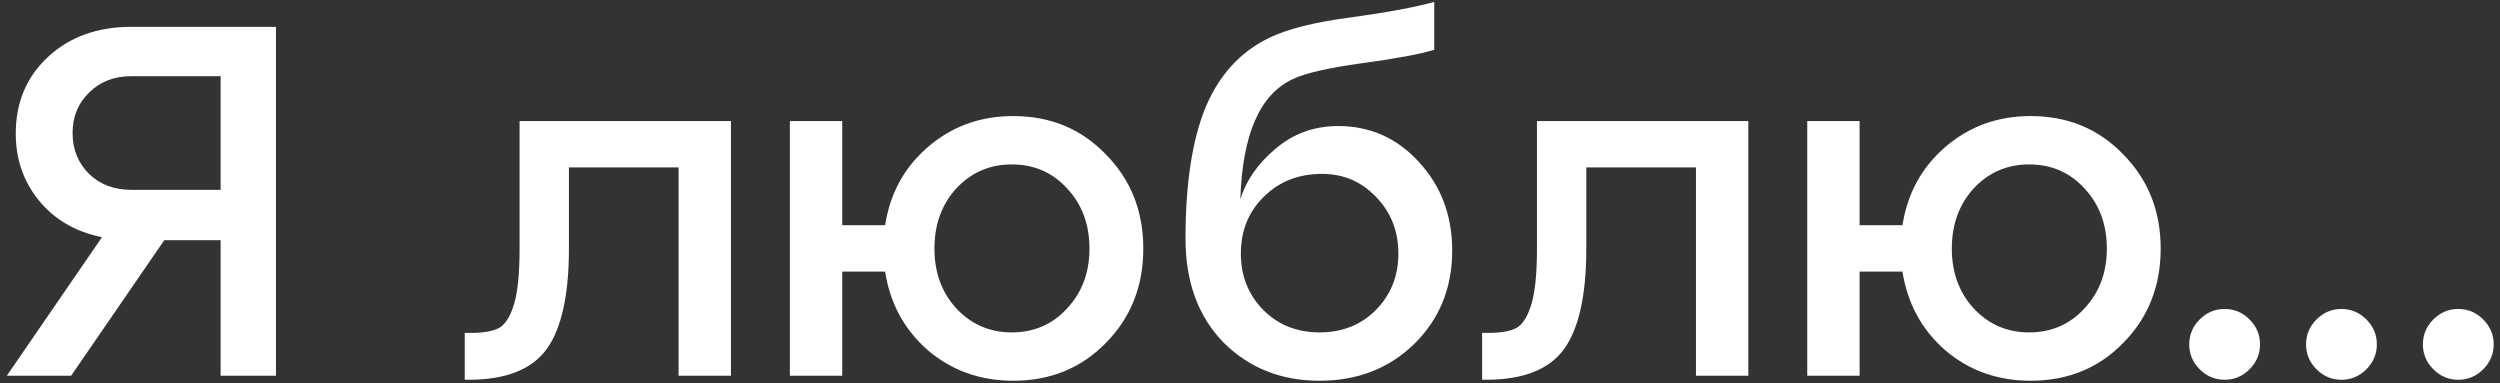 <?xml version="1.0" encoding="UTF-8"?> <svg xmlns="http://www.w3.org/2000/svg" width="326" height="50" viewBox="0 0 326 50" fill="none"><rect x="0" y="0" width="326" height="50" fill="#333333" stroke="none"/> <path d="M17.135 3.5H35.985V49H28.77V31.32H21.425L9.27 49H0.885L13.3 30.93C9.877 30.237 7.147 28.655 5.11 26.185C3.073 23.715 2.055 20.79 2.055 17.41C2.055 13.38 3.442 10.065 6.215 7.465C9.032 4.822 12.672 3.5 17.135 3.5ZM17.135 24.755H28.77V9.935H17.135C14.882 9.935 13.04 10.65 11.61 12.08C10.18 13.467 9.465 15.222 9.465 17.345C9.465 19.468 10.18 21.245 11.61 22.675C13.04 24.062 14.882 24.755 17.135 24.755ZM61.123 49.52H60.603V43.41H61.448C63.051 43.41 64.264 43.193 65.088 42.76C65.911 42.283 66.561 41.243 67.038 39.64C67.514 38.037 67.753 35.632 67.753 32.425V15.785H95.313V49H88.488V21.83H74.188V32.425C74.188 38.492 73.213 42.868 71.263 45.555C69.313 48.198 65.933 49.52 61.123 49.52ZM132.121 15.135C136.974 15.135 141.004 16.803 144.211 20.14C147.461 23.433 149.086 27.528 149.086 32.425C149.086 37.322 147.461 41.417 144.211 44.71C141.004 48.003 136.974 49.65 132.121 49.65C127.831 49.65 124.126 48.328 121.006 45.685C117.929 42.998 116.066 39.575 115.416 35.415H109.826V49H103.001V15.785H109.826V29.37H115.416C116.066 25.21 117.929 21.808 121.006 19.165C124.126 16.478 127.831 15.135 132.121 15.135ZM131.926 43.345C134.829 43.345 137.234 42.305 139.141 40.225C141.091 38.145 142.066 35.545 142.066 32.425C142.066 29.262 141.091 26.64 139.141 24.56C137.234 22.48 134.829 21.44 131.926 21.44C129.066 21.44 126.661 22.48 124.711 24.56C122.804 26.64 121.851 29.262 121.851 32.425C121.851 35.545 122.804 38.145 124.711 40.225C126.661 42.305 129.066 43.345 131.926 43.345ZM174.482 16.435C178.686 16.435 182.217 18.017 185.077 21.18C187.937 24.3 189.367 28.135 189.367 32.685C189.367 37.538 187.721 41.59 184.427 44.84C181.134 48.047 177.017 49.65 172.077 49.65C167.051 49.65 162.869 47.982 159.532 44.645C156.239 41.265 154.592 36.758 154.592 31.125C154.592 23.975 155.459 18.277 157.192 14.03C158.969 9.783 161.742 6.75 165.512 4.93C167.939 3.76 171.492 2.872 176.172 2.265C180.896 1.615 184.514 0.943 187.027 0.25V6.49C185.207 7.053 182.066 7.638 177.602 8.245C173.182 8.852 170.171 9.545 168.567 10.325C164.277 12.318 162.002 17.54 161.742 25.99C162.479 23.563 163.996 21.375 166.292 19.425C168.632 17.432 171.362 16.435 174.482 16.435ZM164.732 40.42C166.682 42.37 169.131 43.345 172.077 43.345C175.024 43.345 177.472 42.37 179.422 40.42C181.372 38.427 182.347 35.978 182.347 33.075C182.347 30.128 181.372 27.658 179.422 25.665C177.516 23.672 175.176 22.675 172.402 22.675C169.326 22.675 166.791 23.672 164.797 25.665C162.804 27.615 161.807 30.085 161.807 33.075C161.807 35.978 162.782 38.427 164.732 40.42ZM193.789 49.52H193.269V43.41H194.114C195.717 43.41 196.93 43.193 197.754 42.76C198.577 42.283 199.227 41.243 199.704 39.64C200.18 38.037 200.419 35.632 200.419 32.425V15.785H227.979V49H221.154V21.83H206.854V32.425C206.854 38.492 205.879 42.868 203.929 45.555C201.979 48.198 198.599 49.52 193.789 49.52ZM264.787 15.135C269.64 15.135 273.67 16.803 276.877 20.14C280.127 23.433 281.752 27.528 281.752 32.425C281.752 37.322 280.127 41.417 276.877 44.71C273.67 48.003 269.64 49.65 264.787 49.65C260.497 49.65 256.792 48.328 253.672 45.685C250.595 42.998 248.732 39.575 248.082 35.415H242.492V49H235.667V15.785H242.492V29.37H248.082C248.732 25.21 250.595 21.808 253.672 19.165C256.792 16.478 260.497 15.135 264.787 15.135ZM264.592 43.345C267.495 43.345 269.9 42.305 271.807 40.225C273.757 38.145 274.732 35.545 274.732 32.425C274.732 29.262 273.757 26.64 271.807 24.56C269.9 22.48 267.495 21.44 264.592 21.44C261.732 21.44 259.327 22.48 257.377 24.56C255.47 26.64 254.517 29.262 254.517 32.425C254.517 35.545 255.47 38.145 257.377 40.225C259.327 42.305 261.732 43.345 264.592 43.345ZM286.841 48.155C285.931 47.245 285.476 46.162 285.476 44.905C285.476 43.648 285.931 42.565 286.841 41.655C287.751 40.745 288.835 40.29 290.091 40.29C291.348 40.29 292.431 40.745 293.341 41.655C294.251 42.565 294.706 43.648 294.706 44.905C294.706 46.162 294.251 47.245 293.341 48.155C292.431 49.065 291.348 49.52 290.091 49.52C288.835 49.52 287.751 49.065 286.841 48.155ZM302.076 48.155C301.166 47.245 300.711 46.162 300.711 44.905C300.711 43.648 301.166 42.565 302.076 41.655C302.986 40.745 304.069 40.29 305.326 40.29C306.582 40.29 307.666 40.745 308.576 41.655C309.486 42.565 309.941 43.648 309.941 44.905C309.941 46.162 309.486 47.245 308.576 48.155C307.666 49.065 306.582 49.52 305.326 49.52C304.069 49.52 302.986 49.065 302.076 48.155ZM317.31 48.155C316.4 47.245 315.945 46.162 315.945 44.905C315.945 43.648 316.4 42.565 317.31 41.655C318.22 40.745 319.303 40.29 320.56 40.29C321.817 40.29 322.9 40.745 323.81 41.655C324.72 42.565 325.175 43.648 325.175 44.905C325.175 46.162 324.72 47.245 323.81 48.155C322.9 49.065 321.817 49.52 320.56 49.52C319.303 49.52 318.22 49.065 317.31 48.155Z" fill="white"></path> </svg> 